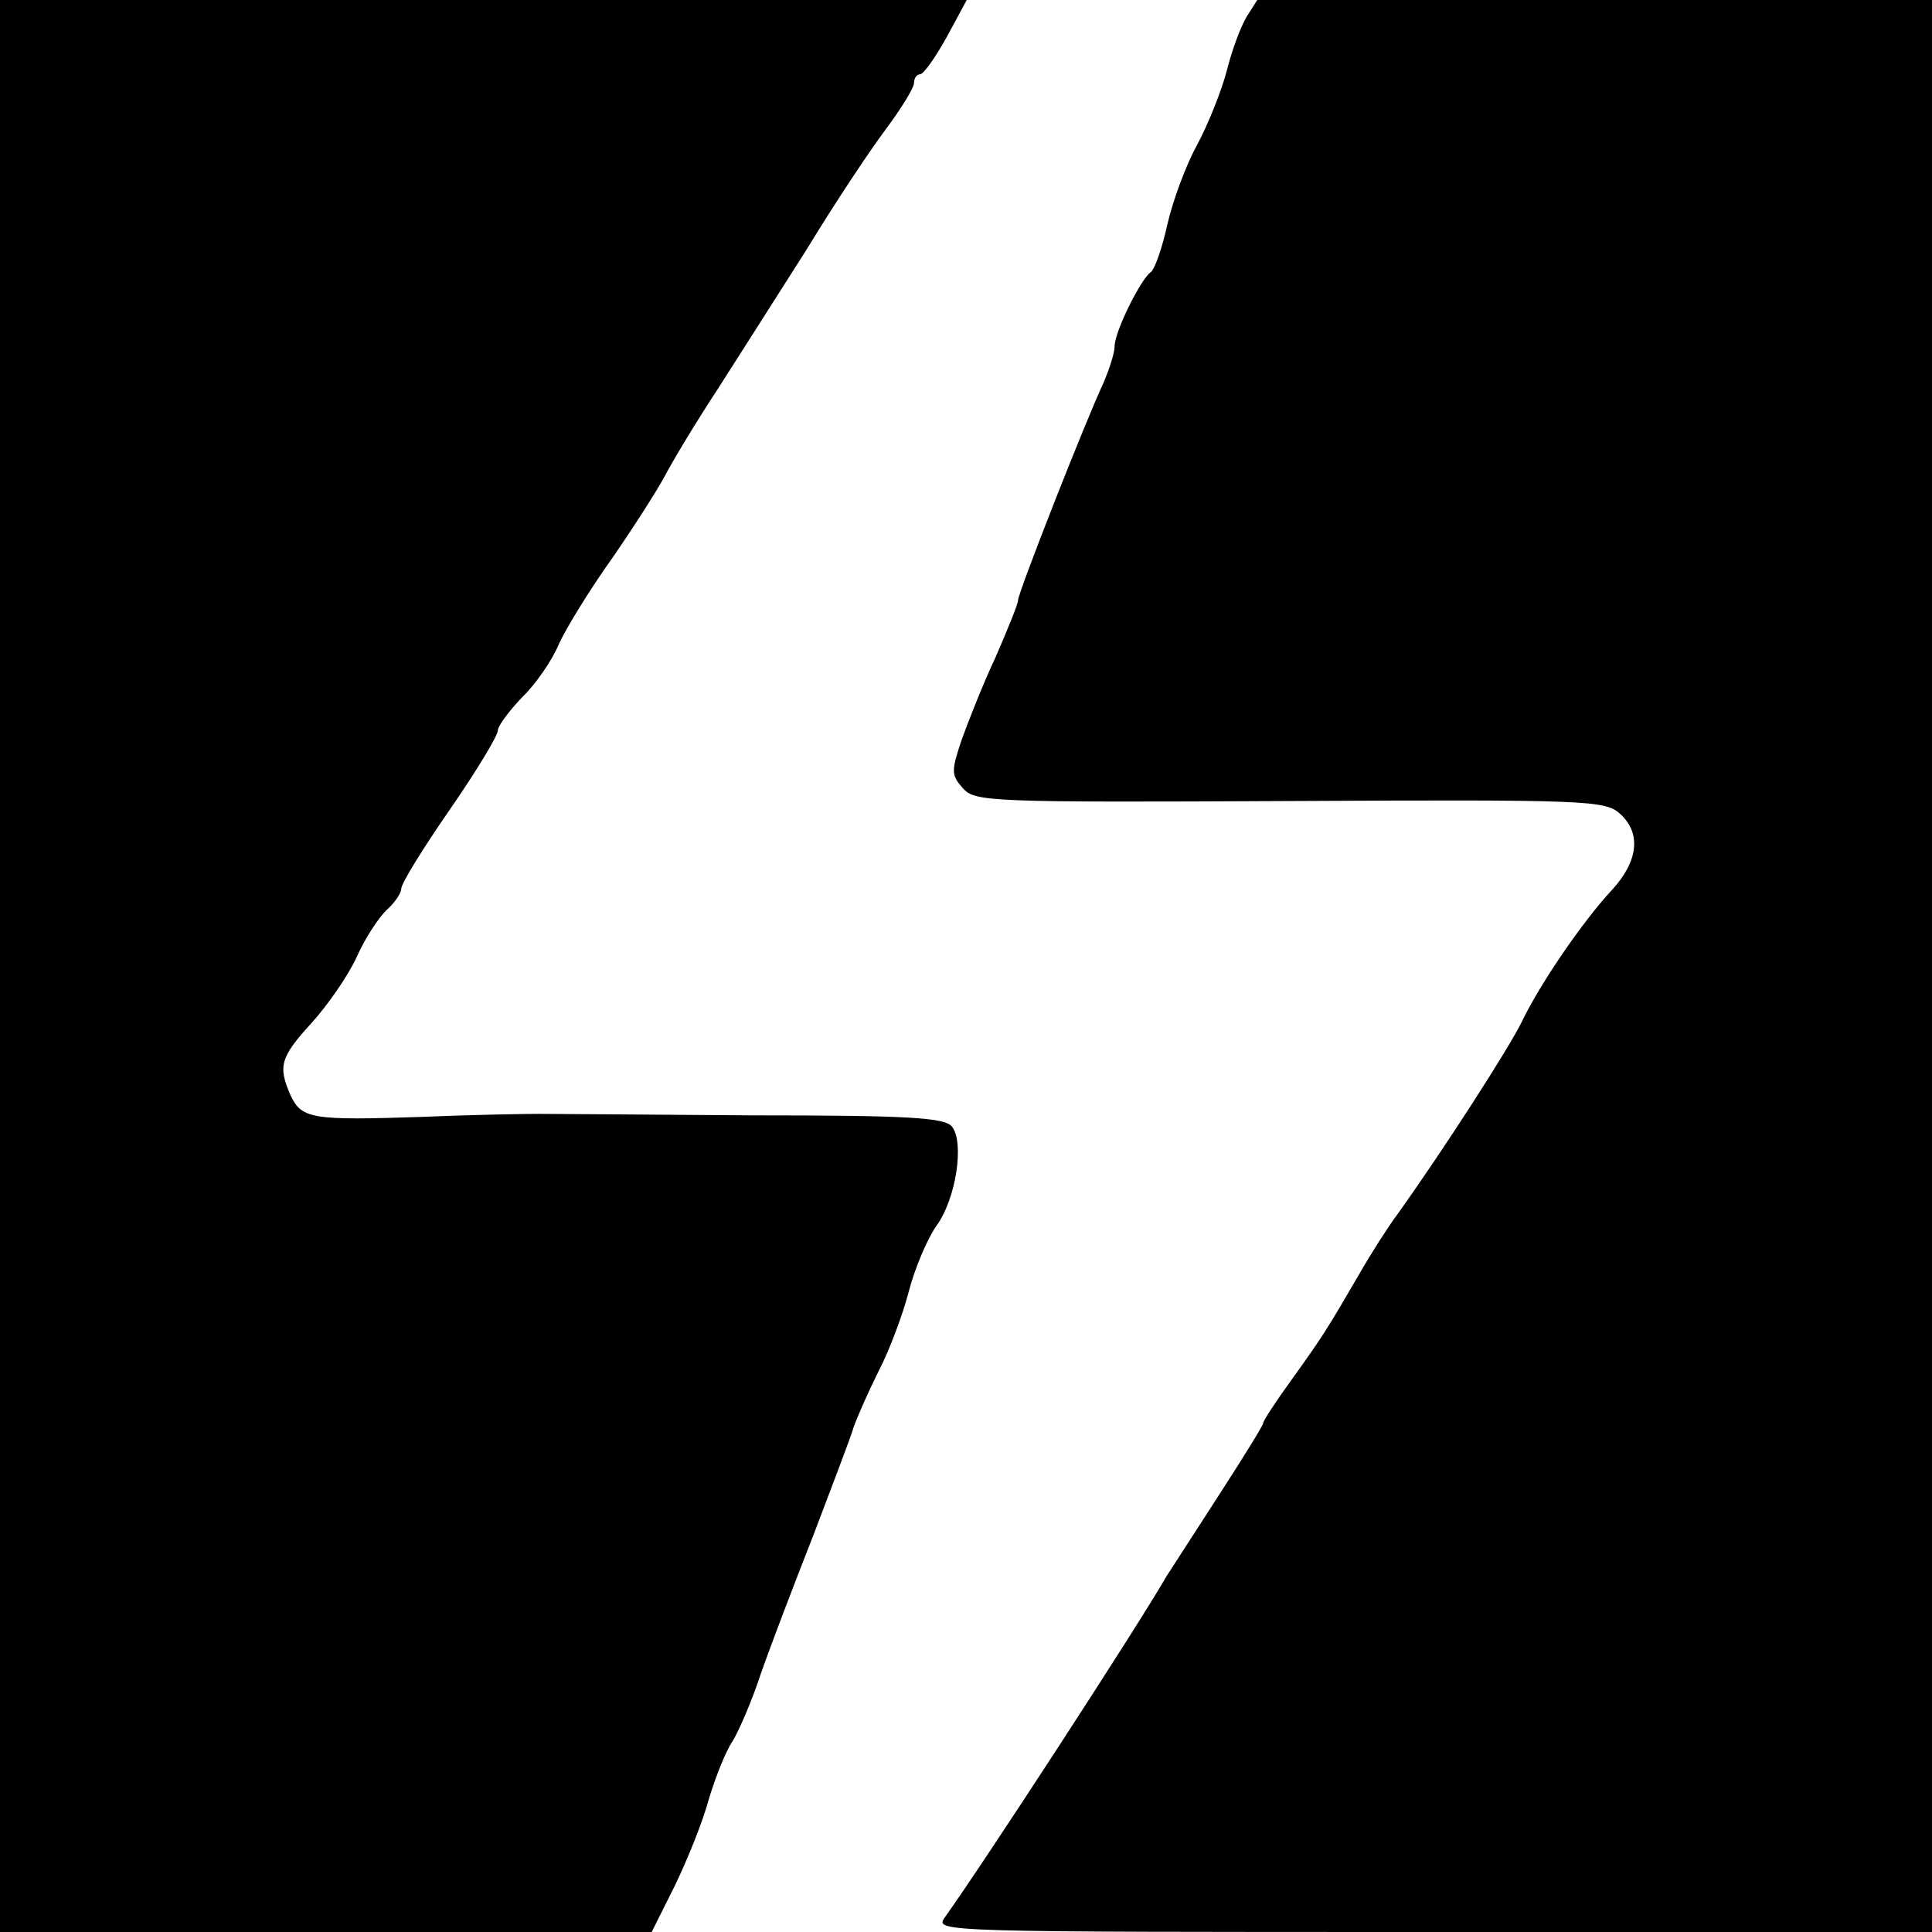 <?xml version="1.0" standalone="no"?>
<!DOCTYPE svg PUBLIC "-//W3C//DTD SVG 20010904//EN"
 "http://www.w3.org/TR/2001/REC-SVG-20010904/DTD/svg10.dtd">
<svg version="1.0" xmlns="http://www.w3.org/2000/svg"
 width="260pt" height="260pt" viewBox="0 0 260 260"
 preserveAspectRatio="xMidYMid meet">
<g transform="translate(0,260) scale(0.1,-0.1)"
fill="#000000" stroke="none">
<path d="M0 1300 l0 -1300 439 0 438 0 31 62 c17 35 38 87 46 117 9 30 23 65
32 78 8 13 26 54 38 91 13 37 45 121 71 187 25 66 50 131 54 145 5 14 20 48
34 76 14 27 32 75 40 106 8 31 25 71 37 88 27 37 38 113 21 134 -10 12 -58 15
-269 15 -141 1 -270 2 -287 2 -16 0 -86 -1 -155 -4 -150 -5 -164 -3 -179 29
-17 39 -14 51 28 97 21 23 49 63 61 89 11 25 30 54 41 64 10 9 19 22 19 28 0
7 29 54 65 106 36 52 65 100 65 107 0 6 15 26 32 44 18 17 41 50 50 72 10 22
42 74 72 116 29 42 61 92 71 111 10 19 41 71 70 115 28 44 83 130 121 190 37
61 85 133 106 161 21 28 38 56 38 62 0 7 4 12 8 12 5 0 21 23 36 50 l27 50
-650 0 -651 0 0 -1300z"/>
<path d="M1678 2578 c-8 -13 -20 -45 -27 -73 -7 -27 -25 -72 -40 -100 -15 -27
-33 -76 -40 -107 -7 -32 -17 -60 -22 -64 -13 -8 -49 -80 -49 -100 0 -9 -7 -30
-14 -47 -27 -58 -116 -285 -116 -295 0 -5 -14 -39 -30 -76 -17 -36 -37 -87
-46 -112 -14 -42 -14 -47 2 -65 16 -18 36 -19 440 -17 399 2 424 1 444 -17 29
-26 25 -64 -11 -103 -39 -42 -96 -125 -121 -177 -17 -35 -105 -172 -168 -260
-12 -16 -35 -52 -51 -80 -43 -74 -50 -85 -91 -142 -21 -29 -38 -55 -38 -58 0
-3 -26 -45 -57 -93 -31 -48 -64 -99 -73 -113 -39 -68 -248 -389 -299 -460 -13
-19 -3 -19 658 -19 l671 0 0 1300 0 1300 -454 0 -454 0 -14 -22z"/>
</g>
</svg>
